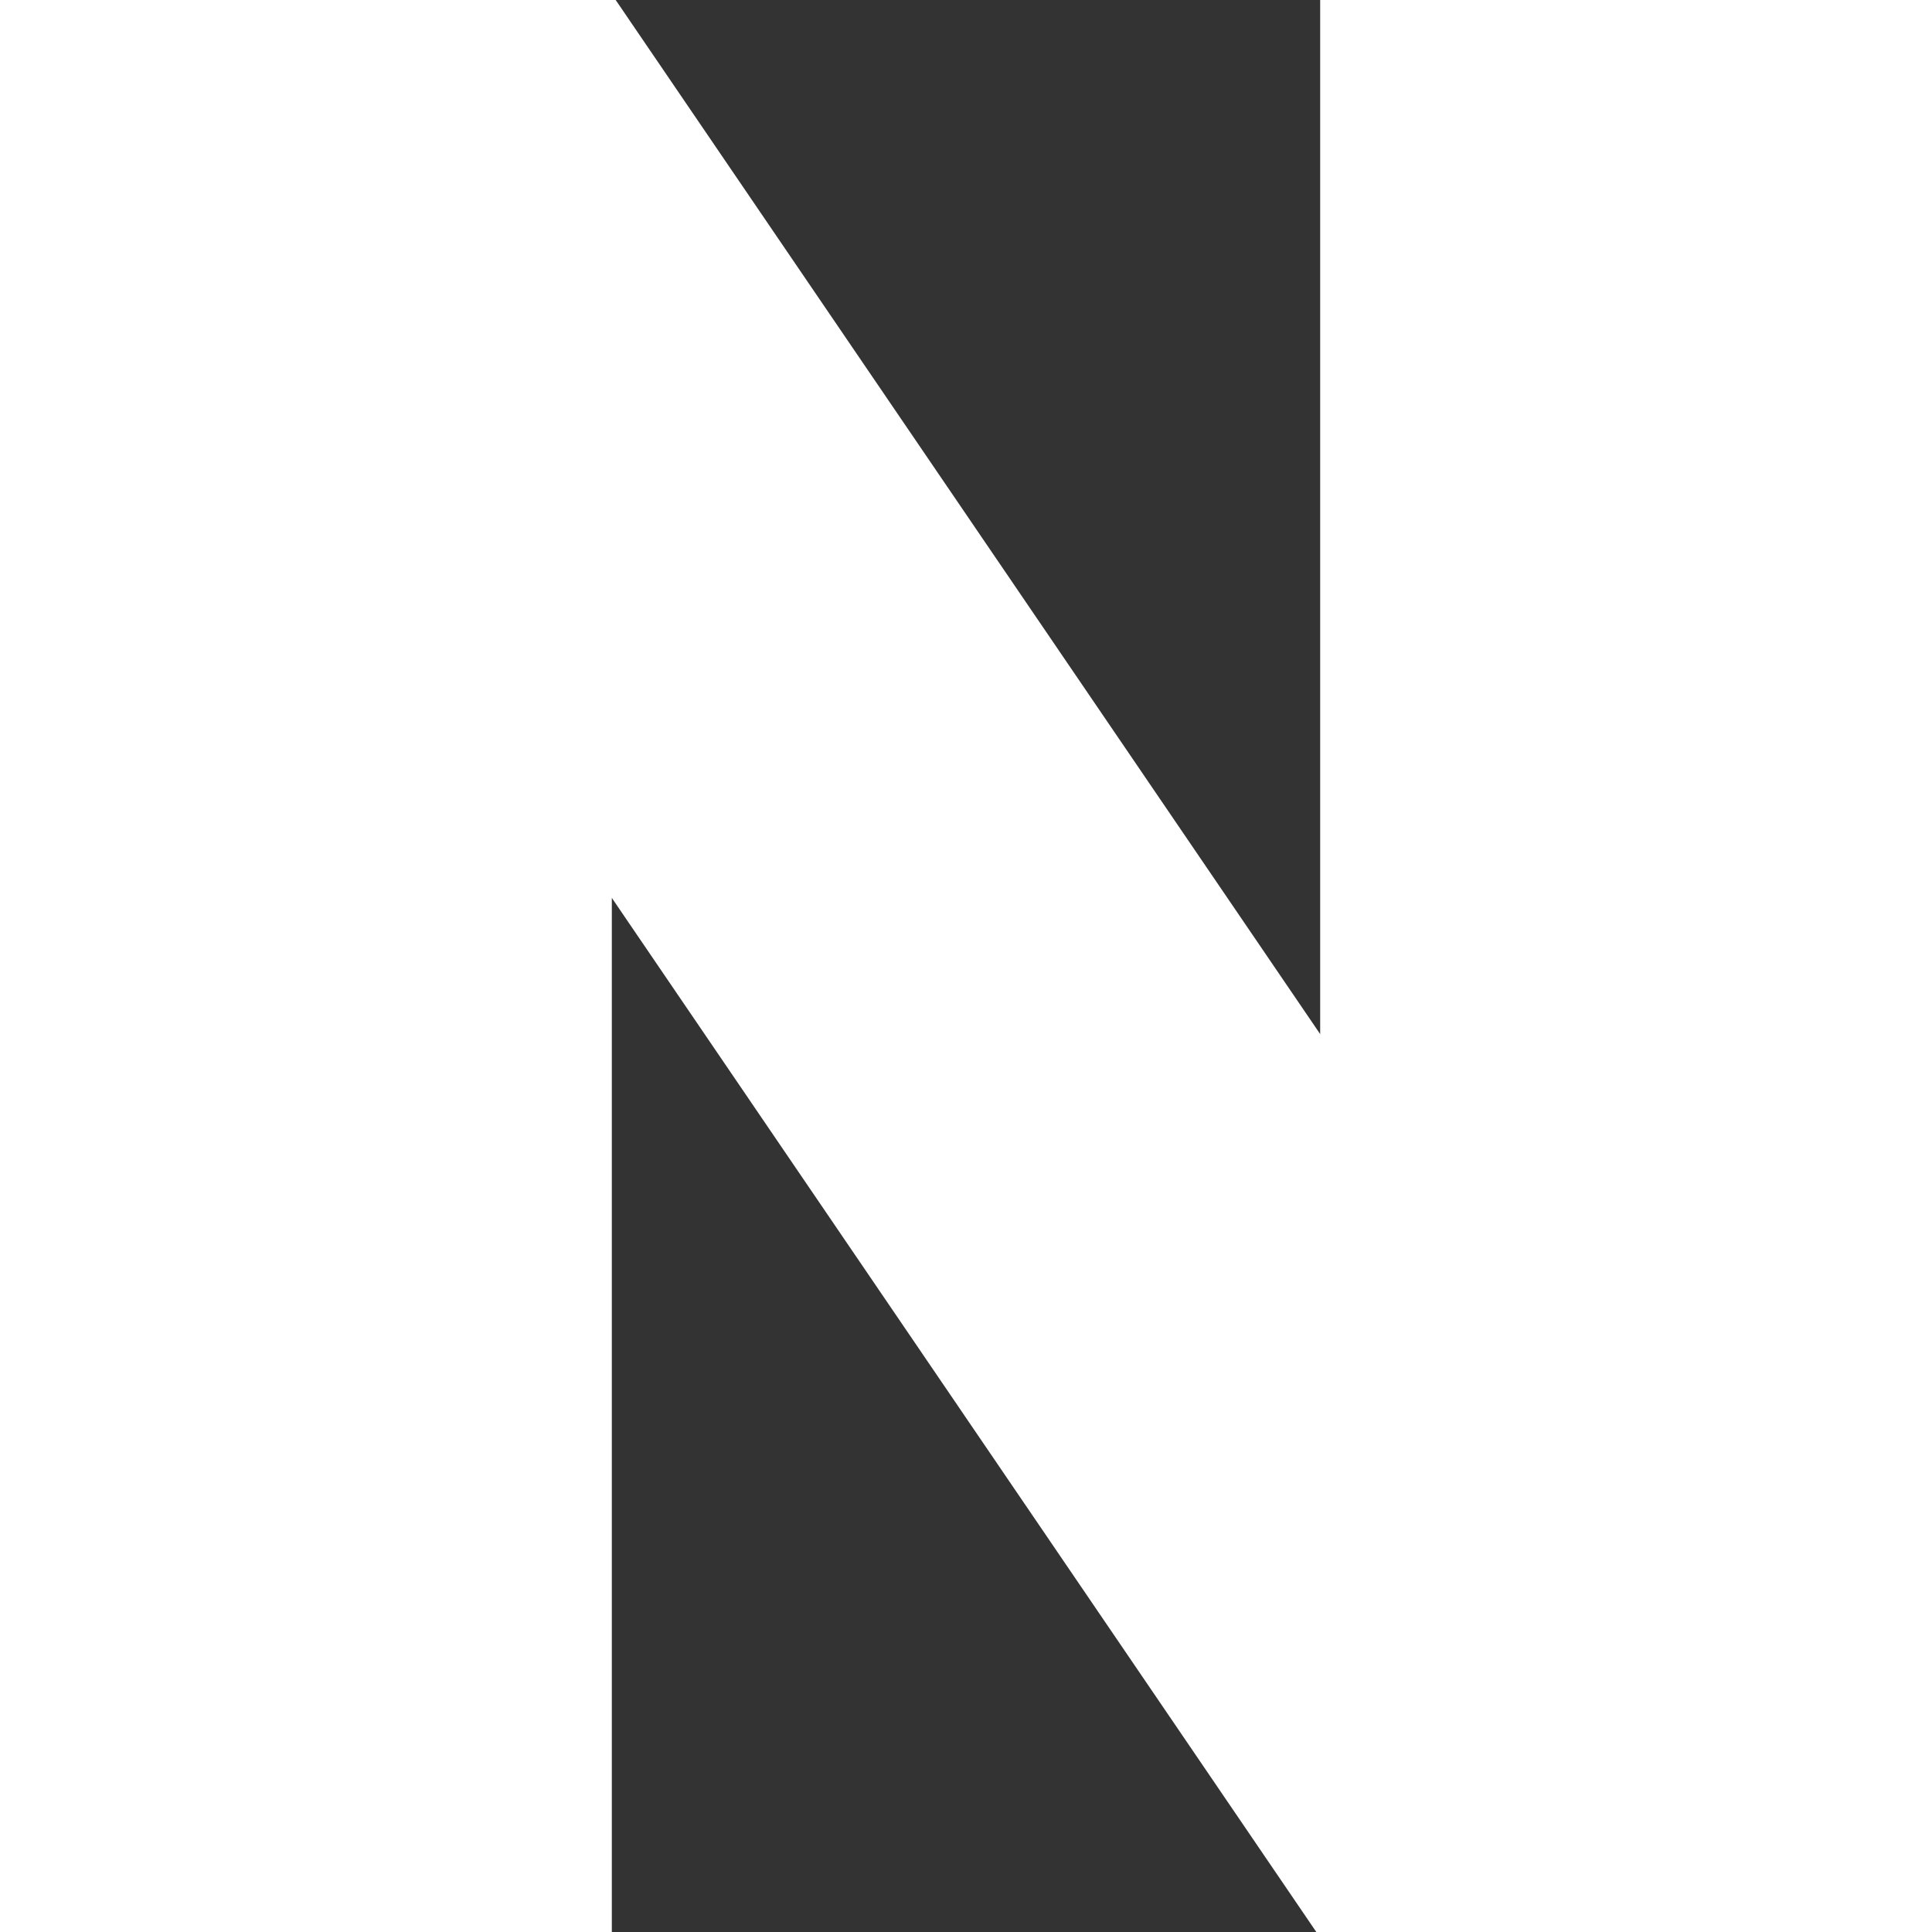 <svg width="28" height="28" viewBox="0 0 28 28" fill="none" xmlns="http://www.w3.org/2000/svg">
<rect x="0" y="0" width="28" height="28" fill="#333333" stroke="none"/>
<g clip-path="url(#clip0_30_1074)">
<path fill-rule="evenodd" clip-rule="evenodd" d="M19.133 0V14.987L8.923 0H0V28H8.867V13.013L19.077 28H28V22.668V0H19.133Z" fill="white"/>
</g>
<defs>
<clipPath id="clip0_30_1074">
<rect width="28" height="28" fill="white"/>
</clipPath>
</defs>
</svg>

